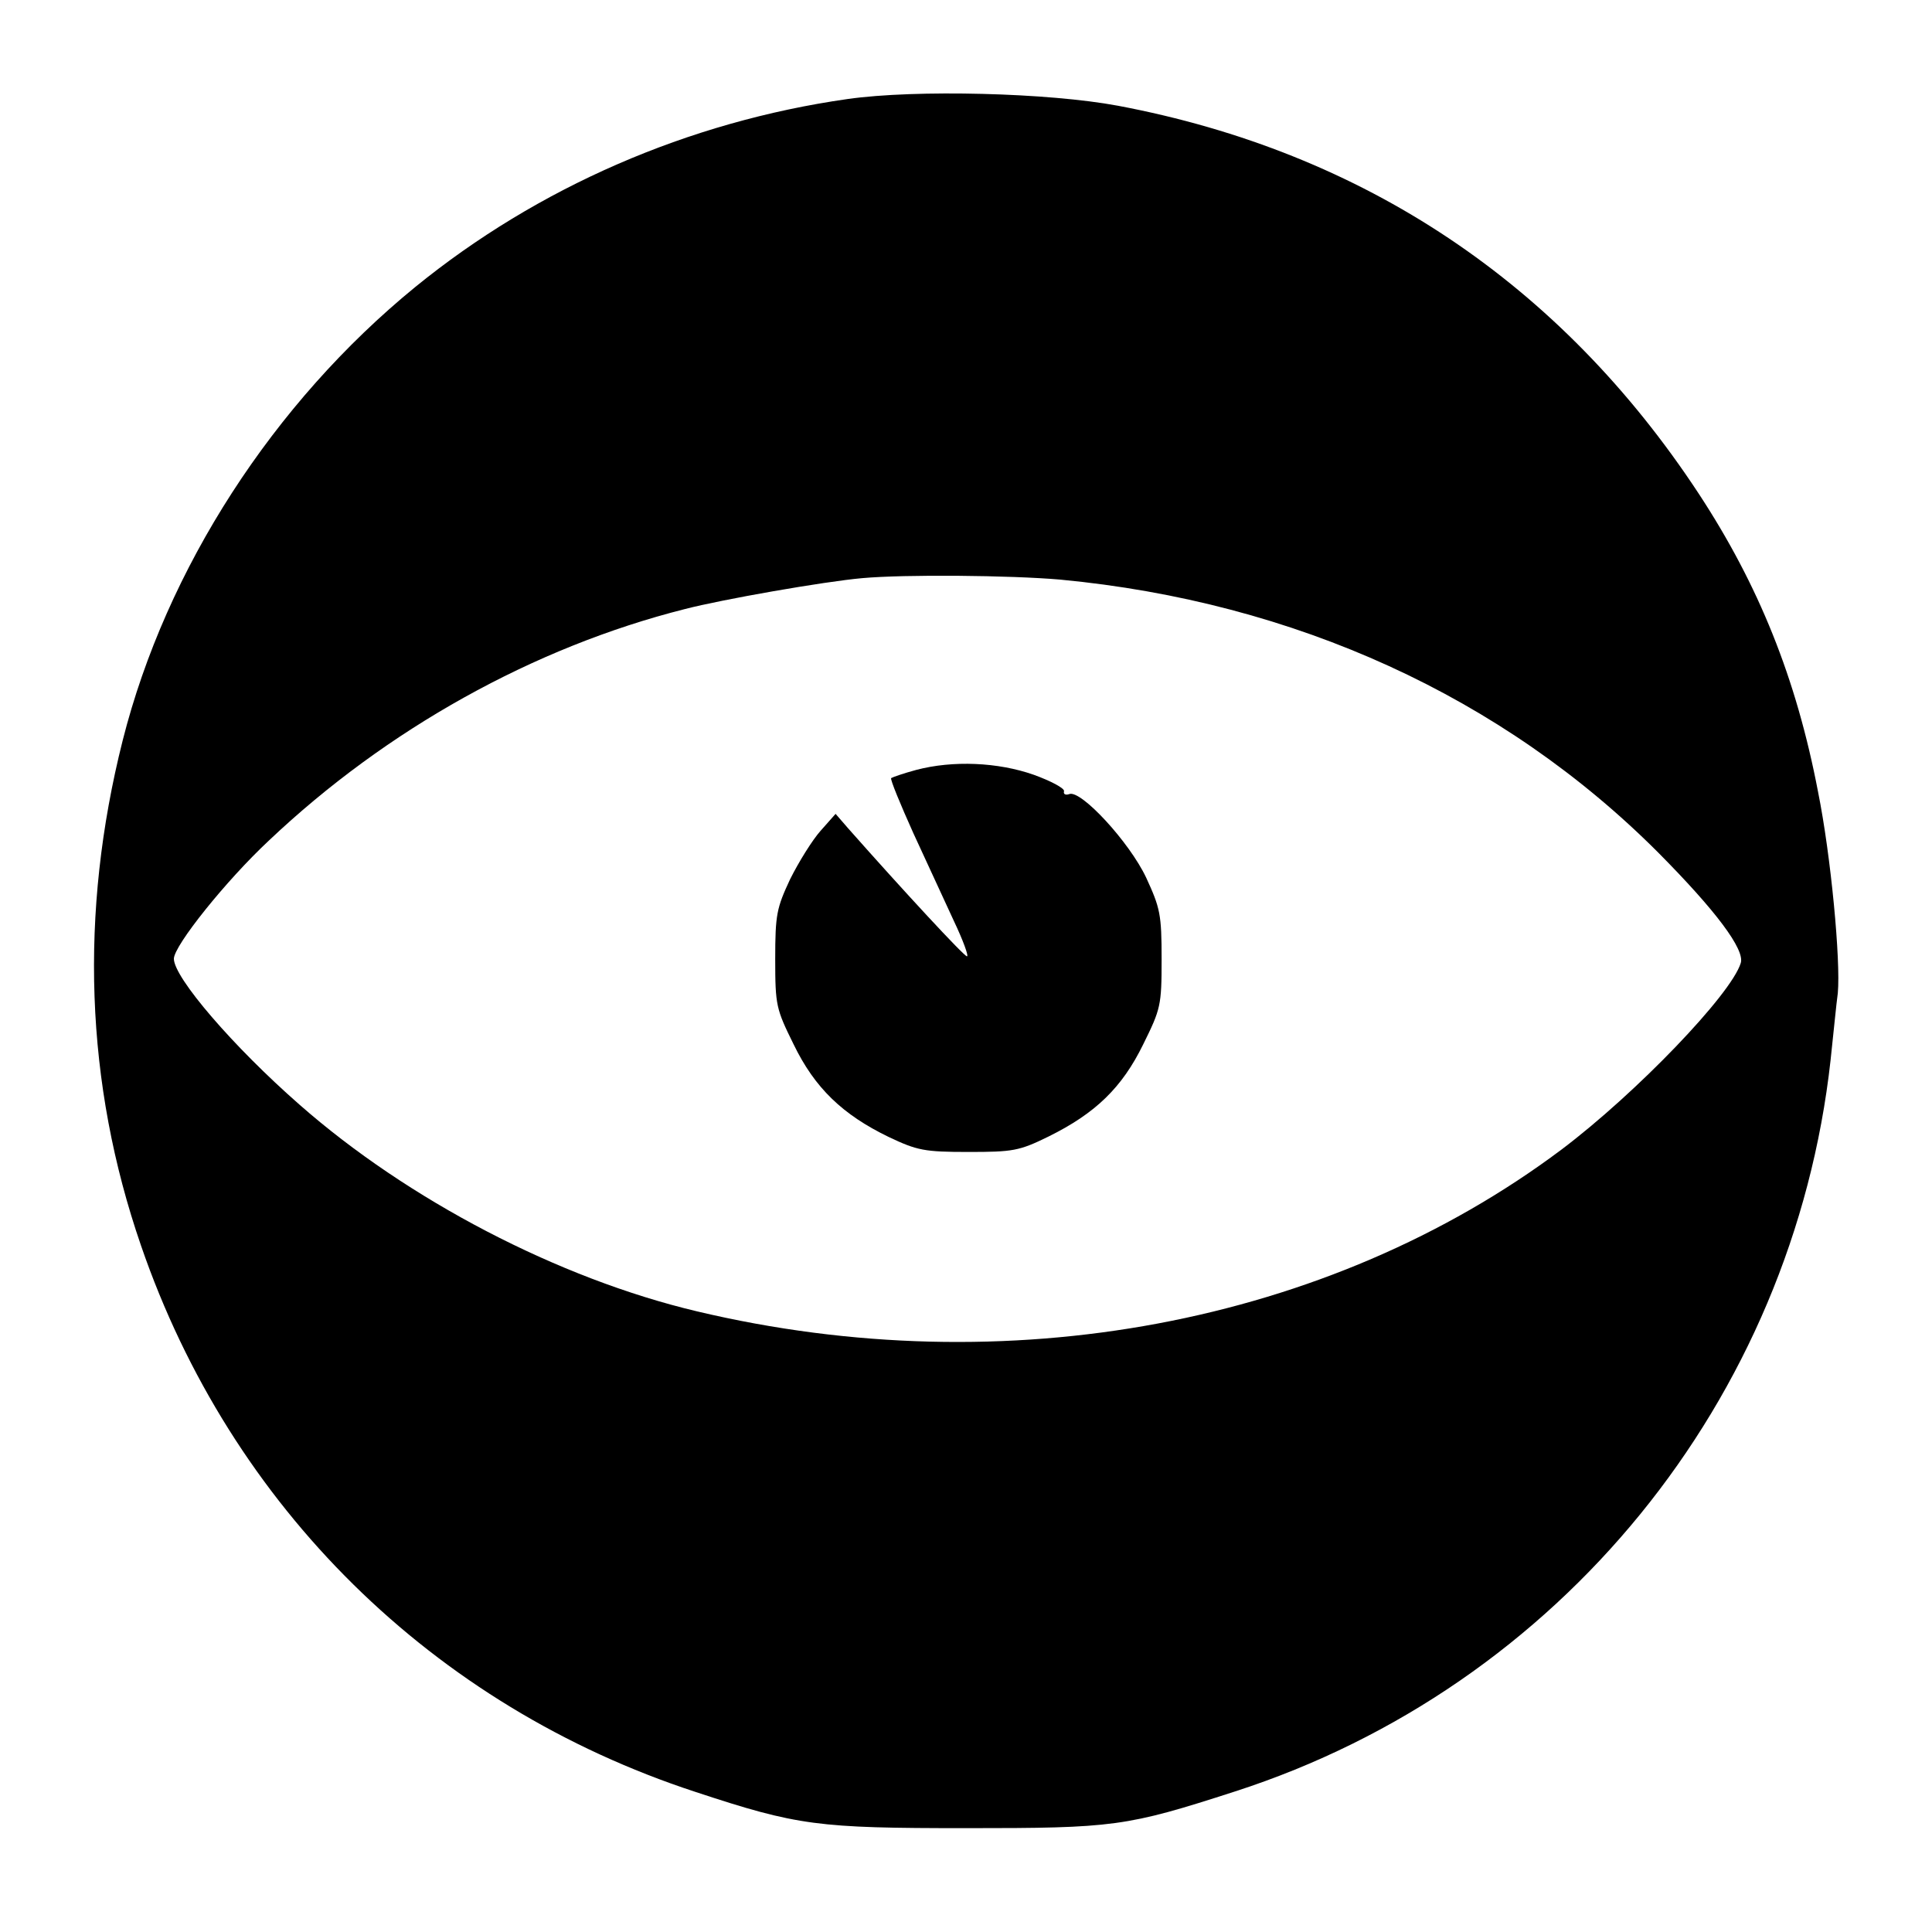 <svg version="1" xmlns="http://www.w3.org/2000/svg" width="533.333" height="533.333" viewBox="0 0 400 400"><path d="M175.5 20.5c-33 4.7-64.2 18.3-89.5 38.9-29.4 24-51.6 58.3-60.6 93.9-9 35.7-7.8 71 3.8 104.6C47.8 312 89.6 353.2 144 371c21.2 7 25.3 7.5 56 7.5s33.1-.3 55.7-7.6c67.2-21.7 115.5-81 123.3-151.4.6-5.5 1.2-11.8 1.5-13.9.6-6.7-1.4-28.3-4.1-41.7-4.5-23.5-12.3-42.8-24.7-61.7-28.6-43.5-69.3-70.7-120.2-80.3-14.4-2.7-41.9-3.4-56-1.4zm44 99.5c48.6 4.6 91.7 24.3 123.9 56.6 11.8 11.9 17.9 20 17 22.8-2 6.5-21.6 26.9-37.1 38.6-48.3 36.2-115 48.7-179 33.5-28.7-6.8-59.9-23.1-82.3-42.8-13.7-12-26-26.3-26-30.2 0-2.7 10.8-16.2 19.7-24.5 24.3-23 54.8-40 86.1-47.9 7.7-2 28.8-5.7 36.7-6.4 8.8-.8 30.6-.6 41 .3z"/><path d="M189.7 159.4c-2.6.7-4.9 1.5-5.2 1.7-.2.3 1.9 5.4 4.6 11.4 2.8 6.1 6.6 14.3 8.4 18.2 1.9 4 3.1 7.3 2.7 7.3-.6 0-13.1-13.5-24.6-26.5l-2.6-3-3.1 3.5c-1.7 1.9-4.5 6.4-6.3 10-2.8 6-3.1 7.3-3.1 16.6 0 9.6.2 10.3 3.8 17.6 4.4 9.1 10.2 14.6 19.7 19.2 5.9 2.8 7.4 3.1 16.5 3.1 9.2 0 10.5-.2 16.6-3.2 9.7-4.8 15.2-10.1 19.6-19.1 3.6-7.3 3.8-8 3.8-17.6 0-9.3-.3-10.6-3.2-16.9-3.5-7.4-13.5-18.2-15.9-17.3-.8.3-1.3 0-1.1-.6.1-.6-2.7-2.1-6.3-3.4-7.4-2.6-16.7-3-24.3-1z"/></svg>
